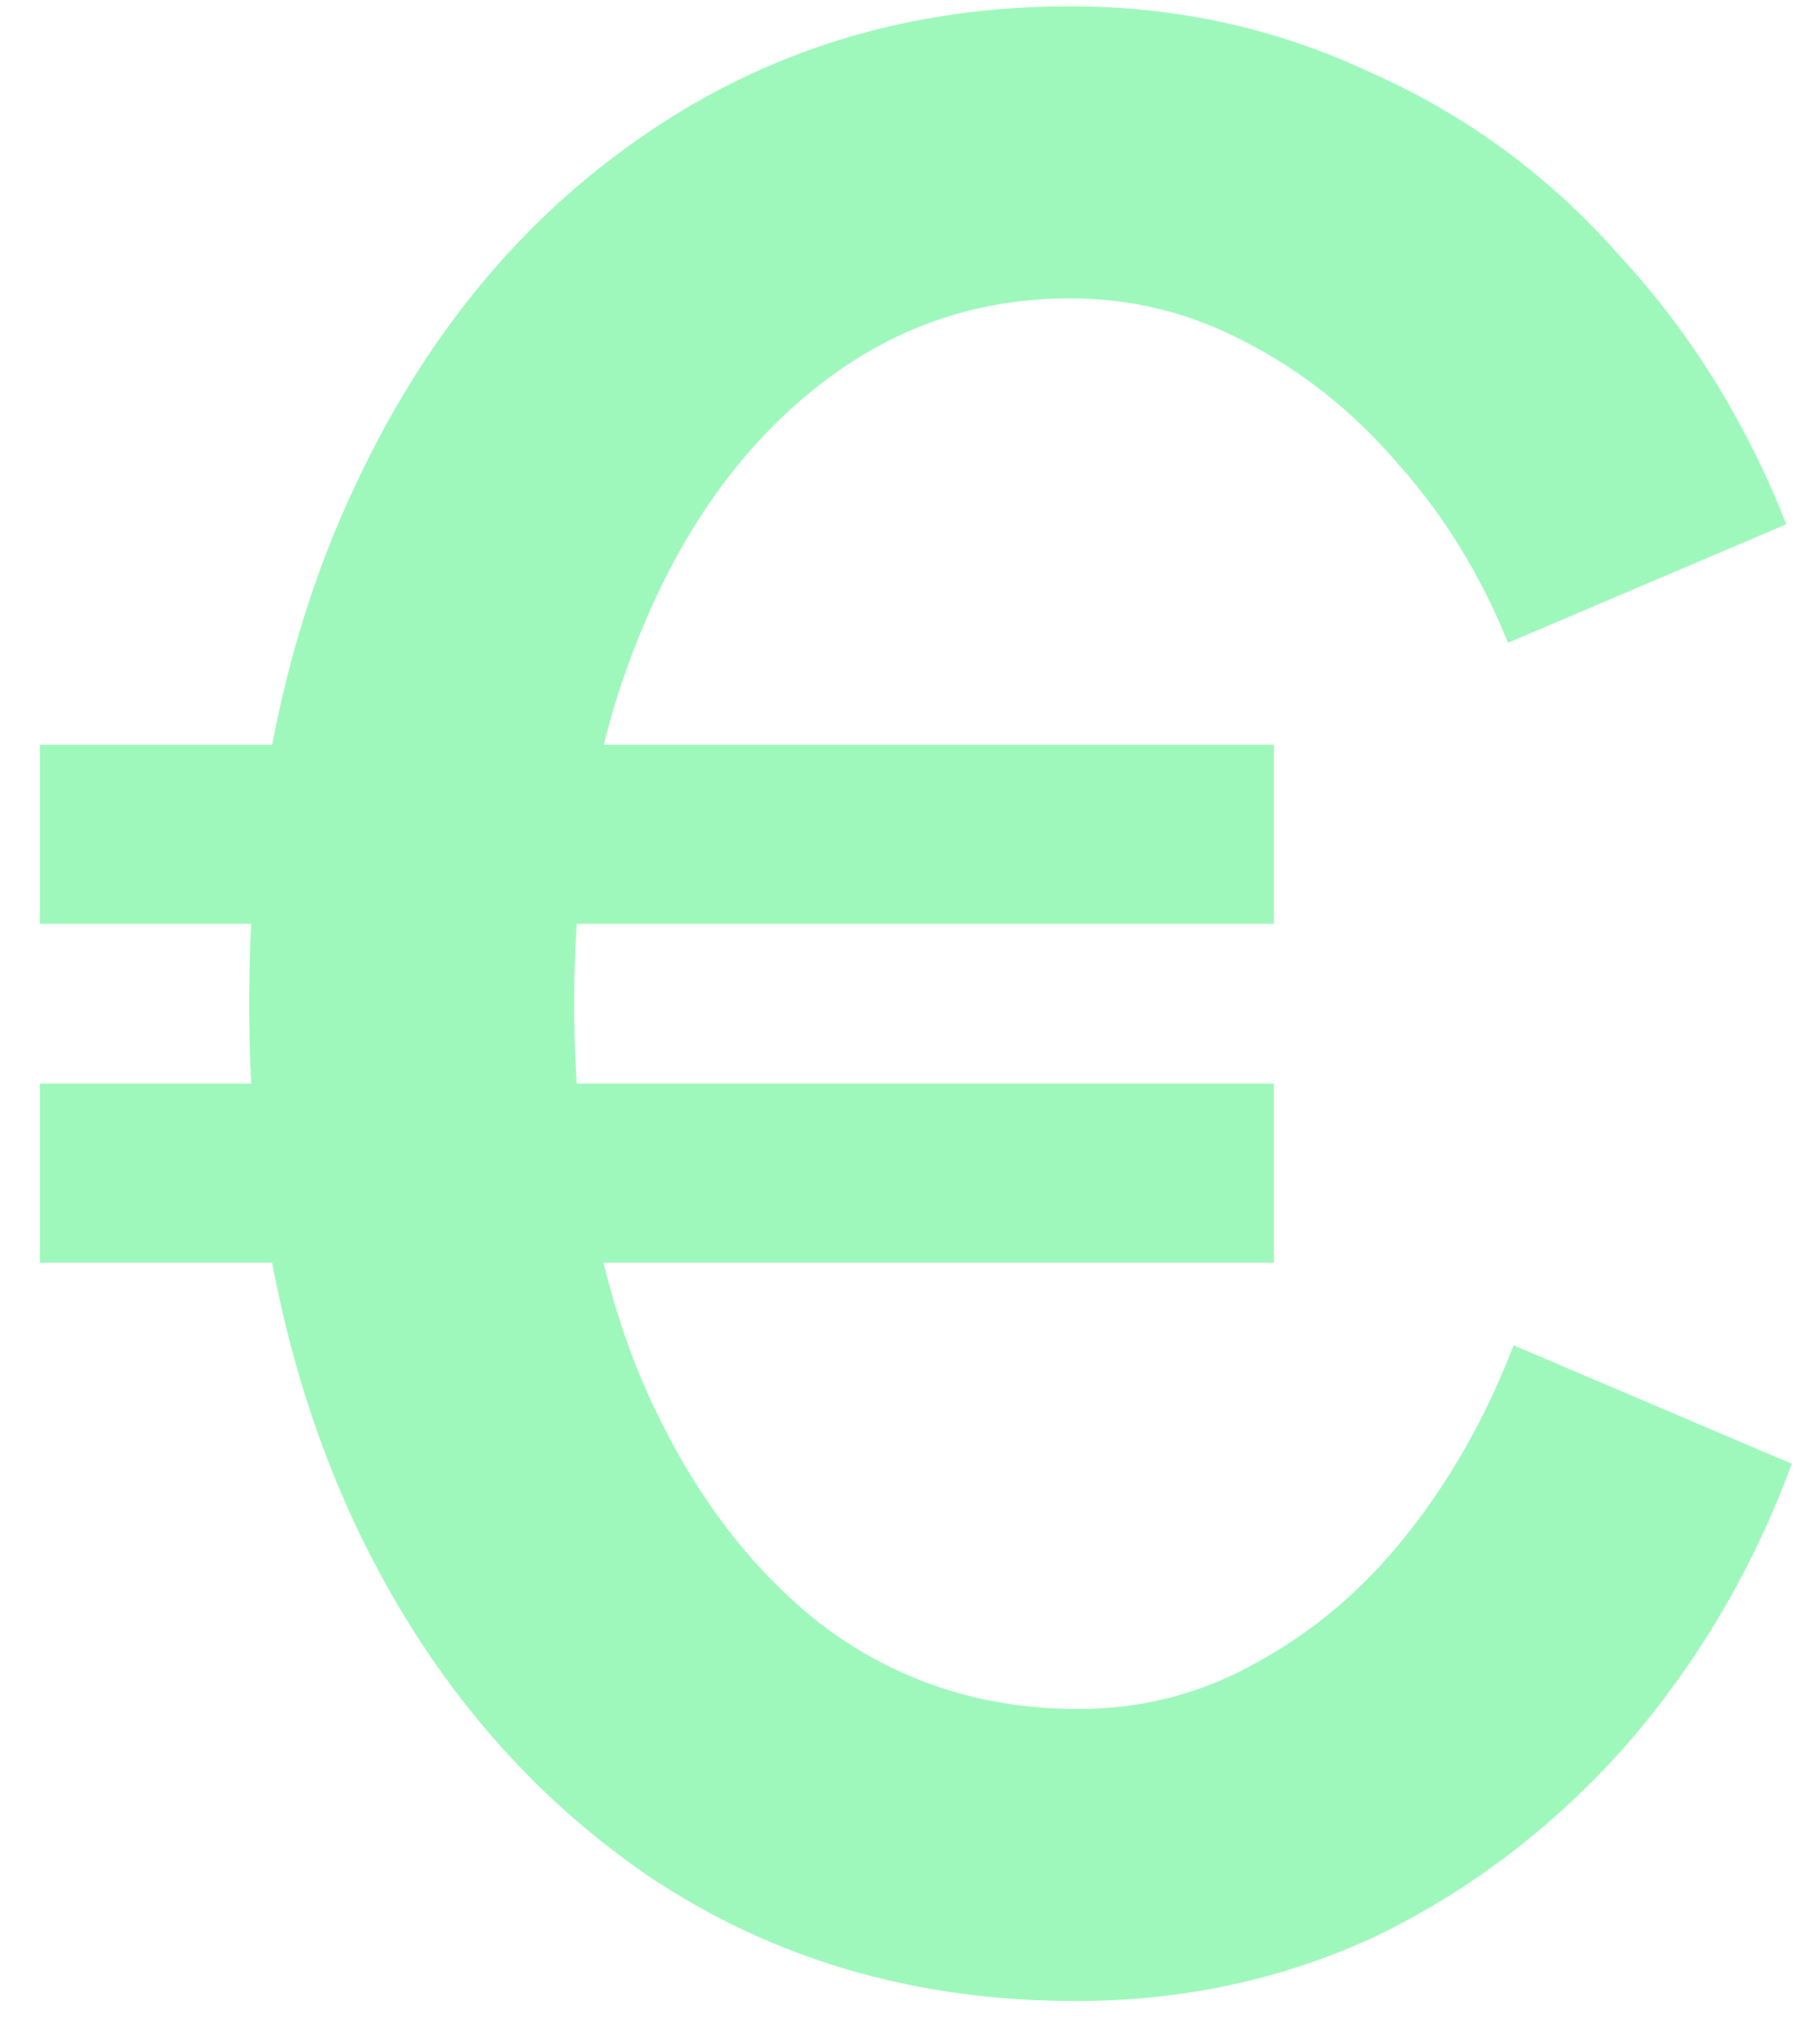 <svg width="37" height="41" viewBox="0 0 37 41" fill="none" xmlns="http://www.w3.org/2000/svg">
<path d="M21.866 40.672C18.581 40.672 15.669 39.813 13.13 38.096C10.591 36.341 8.613 33.952 7.194 30.928C5.775 27.867 5.066 24.357 5.066 20.4C5.066 16.443 5.775 12.952 7.194 9.928C8.613 6.867 10.573 4.477 13.074 2.76C15.613 1.005 18.506 0.128 21.754 0.128C23.919 0.128 25.954 0.576 27.858 1.472C29.799 2.331 31.479 3.563 32.898 5.168C34.354 6.736 35.493 8.565 36.314 10.656L30.658 13.064C30.098 11.683 29.351 10.469 28.418 9.424C27.522 8.379 26.495 7.557 25.338 6.96C24.218 6.363 23.023 6.064 21.754 6.064C19.813 6.064 18.077 6.68 16.546 7.912C15.015 9.144 13.821 10.843 12.962 13.008C12.103 15.136 11.674 17.6 11.674 20.4C11.674 23.2 12.103 25.683 12.962 27.848C13.858 30.013 15.071 31.712 16.602 32.944C18.133 34.139 19.906 34.736 21.922 34.736C23.229 34.736 24.442 34.419 25.562 33.784C26.719 33.149 27.727 32.291 28.586 31.208C29.482 30.088 30.21 28.8 30.77 27.344L36.426 29.752C35.642 31.88 34.522 33.784 33.066 35.464C31.61 37.107 29.93 38.395 28.026 39.328C26.122 40.224 24.069 40.672 21.866 40.672ZM0.81 25.664V22.024H25.898V25.664H0.81ZM0.81 18.776V15.136H25.898V18.776H0.81Z" fill="#9EF8BC"/>
</svg>
